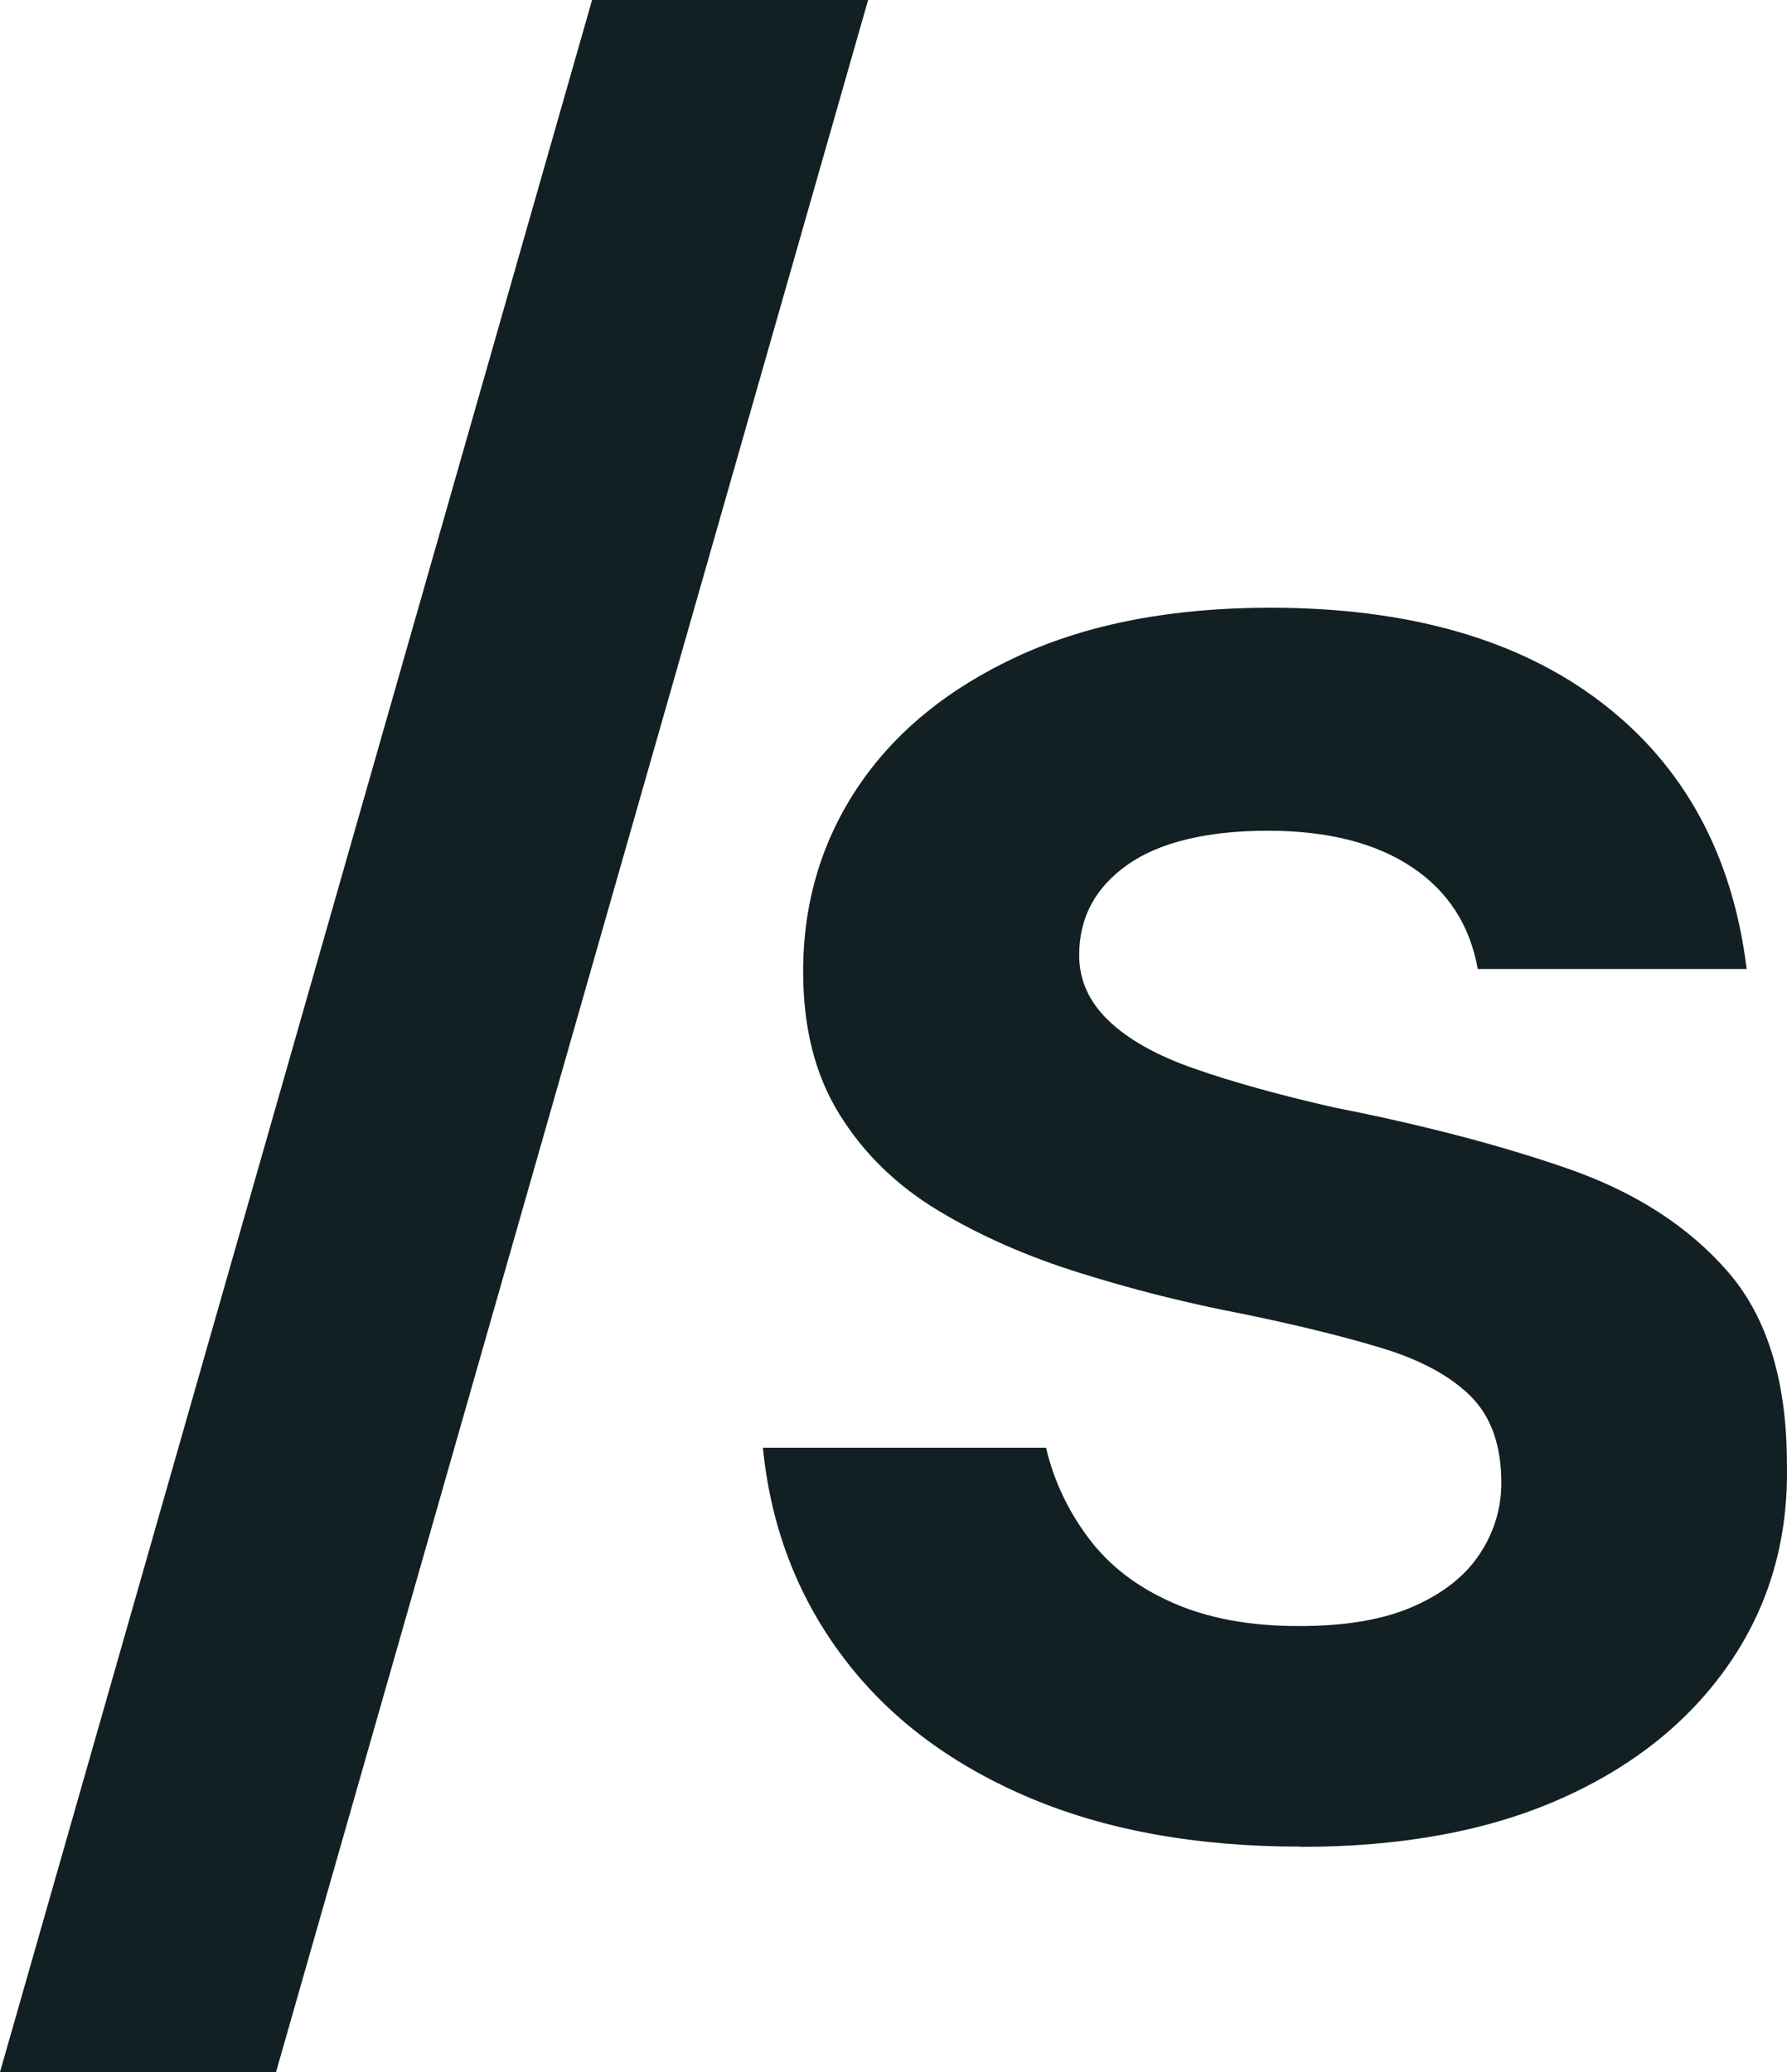 <svg width="157" height="182" viewBox="0 0 157 182" fill="none" xmlns="http://www.w3.org/2000/svg">
<path d="M0 182L52.018 0H76.269L24.25 182H0Z" fill="#122023"/>
<path d="M114.276 162.199C105.013 162.199 96.962 160.722 90.123 157.768C83.284 154.815 77.89 150.695 73.963 145.41C70.015 140.124 67.709 134.042 67.025 127.163H91.901C92.585 130.058 93.836 132.701 95.633 135.091C97.431 137.501 99.874 139.386 103.001 140.765C106.108 142.145 109.801 142.825 114.08 142.825C118.36 142.825 121.604 142.242 124.242 141.076C126.86 139.91 128.795 138.356 130.045 136.432C131.296 134.508 131.902 132.448 131.902 130.253C131.902 126.949 131.003 124.423 129.205 122.635C127.407 120.847 124.808 119.448 121.428 118.419C118.047 117.389 114.002 116.398 109.293 115.426C104.31 114.474 99.522 113.269 94.891 111.812C90.26 110.374 86.117 108.547 82.463 106.351C78.809 104.155 75.897 101.338 73.767 97.898C71.618 94.459 70.562 90.281 70.562 85.326C70.562 79.282 72.184 73.861 75.428 69.042C78.672 64.242 83.381 60.414 89.517 57.596C95.673 54.779 103.02 53.38 111.599 53.38C123.753 53.38 133.465 56.158 140.715 61.716C147.965 67.273 152.224 75.085 153.456 85.112H129.83C129.146 81.264 127.212 78.272 124.027 76.154C120.842 74.036 116.64 72.967 111.384 72.967C106.127 72.967 101.887 73.958 99.053 75.96C96.22 77.961 94.813 80.604 94.813 83.888C94.813 86.084 95.673 88.007 97.412 89.659C99.131 91.311 101.652 92.729 104.974 93.876C108.296 95.042 112.361 96.169 117.207 97.276C124.945 98.792 131.785 100.58 137.725 102.64C143.665 104.7 148.355 107.731 151.814 111.714C155.273 115.698 156.992 121.333 156.992 128.62C157.129 135.208 155.429 141.057 151.912 146.148C148.394 151.239 143.451 155.184 137.1 158.001C130.749 160.819 123.147 162.218 114.295 162.218L114.276 162.199Z" fill="#122023"/>
</svg>
